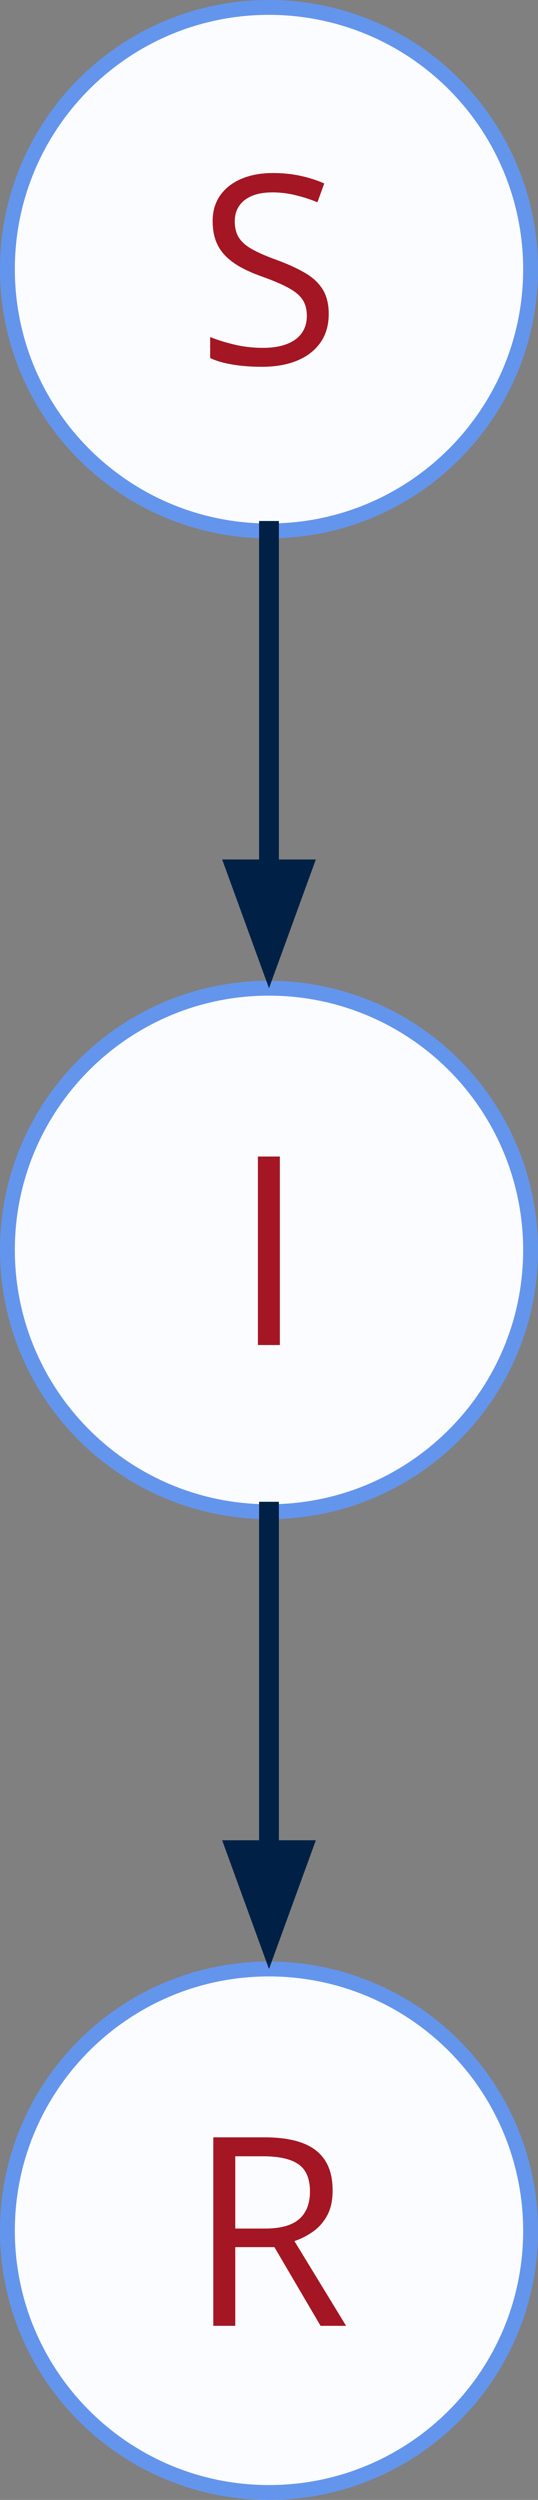 <?xml version="1.0" encoding="UTF-8" standalone="no"?>
<svg
   version="1.1"
   viewBox="0 0 108.701 504.787"
   fill="none"
   stroke="none"
   stroke-linecap="square"
   stroke-miterlimit="10"
   id="svg17"
   sodipodi:docname="sir.svg"
   inkscape:version="1.4 (e7c3feb1, 2024-10-09)"
   width="108.701"
   height="504.787"
   xmlns:inkscape="http://www.inkscape.org/namespaces/inkscape"
   xmlns:sodipodi="http://sodipodi.sourceforge.net/DTD/sodipodi-0.dtd"
   xmlns="http://www.w3.org/2000/svg"
   xmlns:svg="http://www.w3.org/2000/svg">
  <rect x="0" y="0" width="108.701" height="504.787" fill="#808080" stroke="none"/>
  <defs
     id="defs17" />
  <sodipodi:namedview
     id="namedview17"
     pagecolor="#ffffff"
     bordercolor="#000000"
     borderopacity="0.25"
     inkscape:showpageshadow="2"
     inkscape:pageopacity="0.0"
     inkscape:pagecheckerboard="0"
     inkscape:deskcolor="#d1d1d1"
     inkscape:zoom="0.66979167"
     inkscape:cx="381.4619"
     inkscape:cy="240.37325"
     inkscape:window-width="1408"
     inkscape:window-height="759"
     inkscape:window-x="0"
     inkscape:window-y="25"
     inkscape:window-maximized="0"
     inkscape:current-layer="svg17" />
  <path
     fill="#fbfcff"
     d="m 1.5,54.35 v 0 C 1.5,25.162 25.162,1.5 54.35,1.5 v 0 c 14.017,0 27.459,5.568 37.371,15.48 9.911,9.911 15.48,23.354 15.48,37.371 v 0 c 0,29.188 -23.662,52.85 -52.85,52.85 v 0 C 25.162,107.201 1.5,83.539 1.5,54.35 Z"
     fill-rule="evenodd"
     id="path3" />
  <path
     stroke="#6495ed"
     stroke-width="3"
     stroke-linejoin="round"
     stroke-linecap="butt"
     d="m 1.5,54.35 v 0 C 1.5,25.162 25.162,1.5 54.35,1.5 v 0 c 14.017,0 27.459,5.568 37.371,15.48 9.911,9.911 15.48,23.354 15.48,37.371 v 0 c 0,29.188 -23.662,52.85 -52.85,52.85 v 0 C 25.162,107.201 1.5,83.539 1.5,54.35 Z"
     fill-rule="evenodd"
     id="path4" />
  <path
     fill="#a41623"
     d="m 66.417,63.425 q 0,3.375 -1.688,5.766 -1.672,2.375 -4.688,3.625 -3.016,1.25 -7.109,1.25 -2.156,0 -4.094,-0.203 -1.922,-0.203 -3.547,-0.594 -1.609,-0.391 -2.828,-0.969 v -4.25 q 1.953,0.812 4.766,1.5 2.812,0.688 5.891,0.688 2.859,0 4.828,-0.766 1.984,-0.766 3.016,-2.203 1.031,-1.453 1.031,-3.484 0,-1.953 -0.859,-3.266 -0.859,-1.312 -2.859,-2.391 -1.984,-1.094 -5.422,-2.312 -2.422,-0.859 -4.281,-1.891 -1.844,-1.031 -3.094,-2.328 -1.25,-1.297 -1.891,-3.016 -0.625,-1.719 -0.625,-3.938 0,-3.047 1.547,-5.219 1.547,-2.172 4.297,-3.328 2.75,-1.156 6.312,-1.156 3.047,0 5.641,0.578 2.594,0.562 4.75,1.531 l -1.375,3.797 q -2.062,-0.859 -4.375,-1.422 -2.297,-0.578 -4.75,-0.578 -2.438,0 -4.125,0.719 -1.672,0.703 -2.562,2.016 -0.891,1.297 -0.891,3.094 0,2 0.844,3.328 0.859,1.328 2.719,2.359 1.859,1.031 4.938,2.141 3.359,1.234 5.703,2.609 2.344,1.359 3.562,3.328 1.219,1.953 1.219,4.984 z"
     fill-rule="nonzero"
     id="path5" />
  <path
     fill="#fbfcff"
     d="m 1.5,252.394 v 0 c 0,-29.188 23.662,-52.85 52.85,-52.85 v 0 c 14.017,0 27.459,5.568 37.371,15.48 9.911,9.911 15.48,23.354 15.48,37.371 v 0 c 0,29.188 -23.662,52.85 -52.85,52.85 v 0 C 25.162,305.244 1.5,281.582 1.5,252.394 Z"
     fill-rule="evenodd"
     id="path6" />
  <path
     stroke="#6495ed"
     stroke-width="3"
     stroke-linejoin="round"
     stroke-linecap="butt"
     d="m 1.5,252.394 v 0 c 0,-29.188 23.662,-52.85 52.85,-52.85 v 0 c 14.017,0 27.459,5.568 37.371,15.48 9.911,9.911 15.48,23.354 15.48,37.371 v 0 c 0,29.188 -23.662,52.85 -52.85,52.85 v 0 C 25.162,305.244 1.5,281.582 1.5,252.394 Z"
     fill-rule="evenodd"
     id="path7" />
  <path
     fill="#a41623"
     d="m 52.106,271.594 v -38.062 h 4.438 v 38.062 z"
     fill-rule="nonzero"
     id="path8" />
  <path
     fill="#fbfcff"
     d="m 1.5,450.437 v 0 c 0,-29.188 23.662,-52.85 52.85,-52.85 v 0 c 14.017,0 27.459,5.568 37.371,15.48 9.911,9.911 15.48,23.354 15.48,37.371 v 0 c 0,29.188 -23.662,52.85 -52.85,52.85 v 0 C 25.162,503.287 1.5,479.625 1.5,450.437 Z"
     fill-rule="evenodd"
     id="path9" />
  <path
     stroke="#6495ed"
     stroke-width="3"
     stroke-linejoin="round"
     stroke-linecap="butt"
     d="m 1.5,450.437 v 0 c 0,-29.188 23.662,-52.85 52.85,-52.85 v 0 c 14.017,0 27.459,5.568 37.371,15.48 9.911,9.911 15.48,23.354 15.48,37.371 v 0 c 0,29.188 -23.662,52.85 -52.85,52.85 v 0 C 25.162,503.287 1.5,479.625 1.5,450.437 Z"
     fill-rule="evenodd"
     id="path10" />
  <path
     fill="#a41623"
     d="m 53.394,431.575 q 4.688,0 7.734,1.156 3.062,1.156 4.562,3.531 1.516,2.359 1.516,6.031 0,3.016 -1.094,5.047 -1.094,2.016 -2.859,3.266 -1.766,1.25 -3.766,1.922 l 10.438,17.109 h -5.156 l -9.328,-15.891 h -7.906 v 15.891 h -4.438 v -38.062 z m -0.266,3.828 h -5.594 v 14.594 h 6.031 q 4.672,0 6.859,-1.891 2.203,-1.906 2.203,-5.594 0,-3.891 -2.328,-5.5 -2.328,-1.609 -7.172,-1.609 z"
     fill-rule="nonzero"
     id="path11" />
  <path
     fill="#000000"
     fill-opacity="0"
     d="m 54.35,107.201 v 92.346"
     fill-rule="evenodd"
     id="path12" />
  <path
     stroke="#002145"
     stroke-width="4"
     stroke-linejoin="round"
     stroke-linecap="butt"
     d="m 54.35,107.201 v 68.346"
     fill-rule="evenodd"
     id="path13" />
  <path
     fill="#002145"
     stroke="#002145"
     stroke-width="4"
     stroke-linecap="butt"
     d="m 47.743,175.547 6.607,18.152 6.607,-18.152 z"
     fill-rule="evenodd"
     id="path14" />
  <path
     fill="#000000"
     fill-opacity="0"
     d="m 54.35,305.244 v 92.346"
     fill-rule="evenodd"
     id="path15" />
  <path
     stroke="#002145"
     stroke-width="4"
     stroke-linejoin="round"
     stroke-linecap="butt"
     d="m 54.35,305.244 v 68.346"
     fill-rule="evenodd"
     id="path16" />
  <path
     fill="#002145"
     stroke="#002145"
     stroke-width="4"
     stroke-linecap="butt"
     d="m 47.743,373.591 6.607,18.152 6.607,-18.152 z"
     fill-rule="evenodd"
     id="path17" />
</svg>
